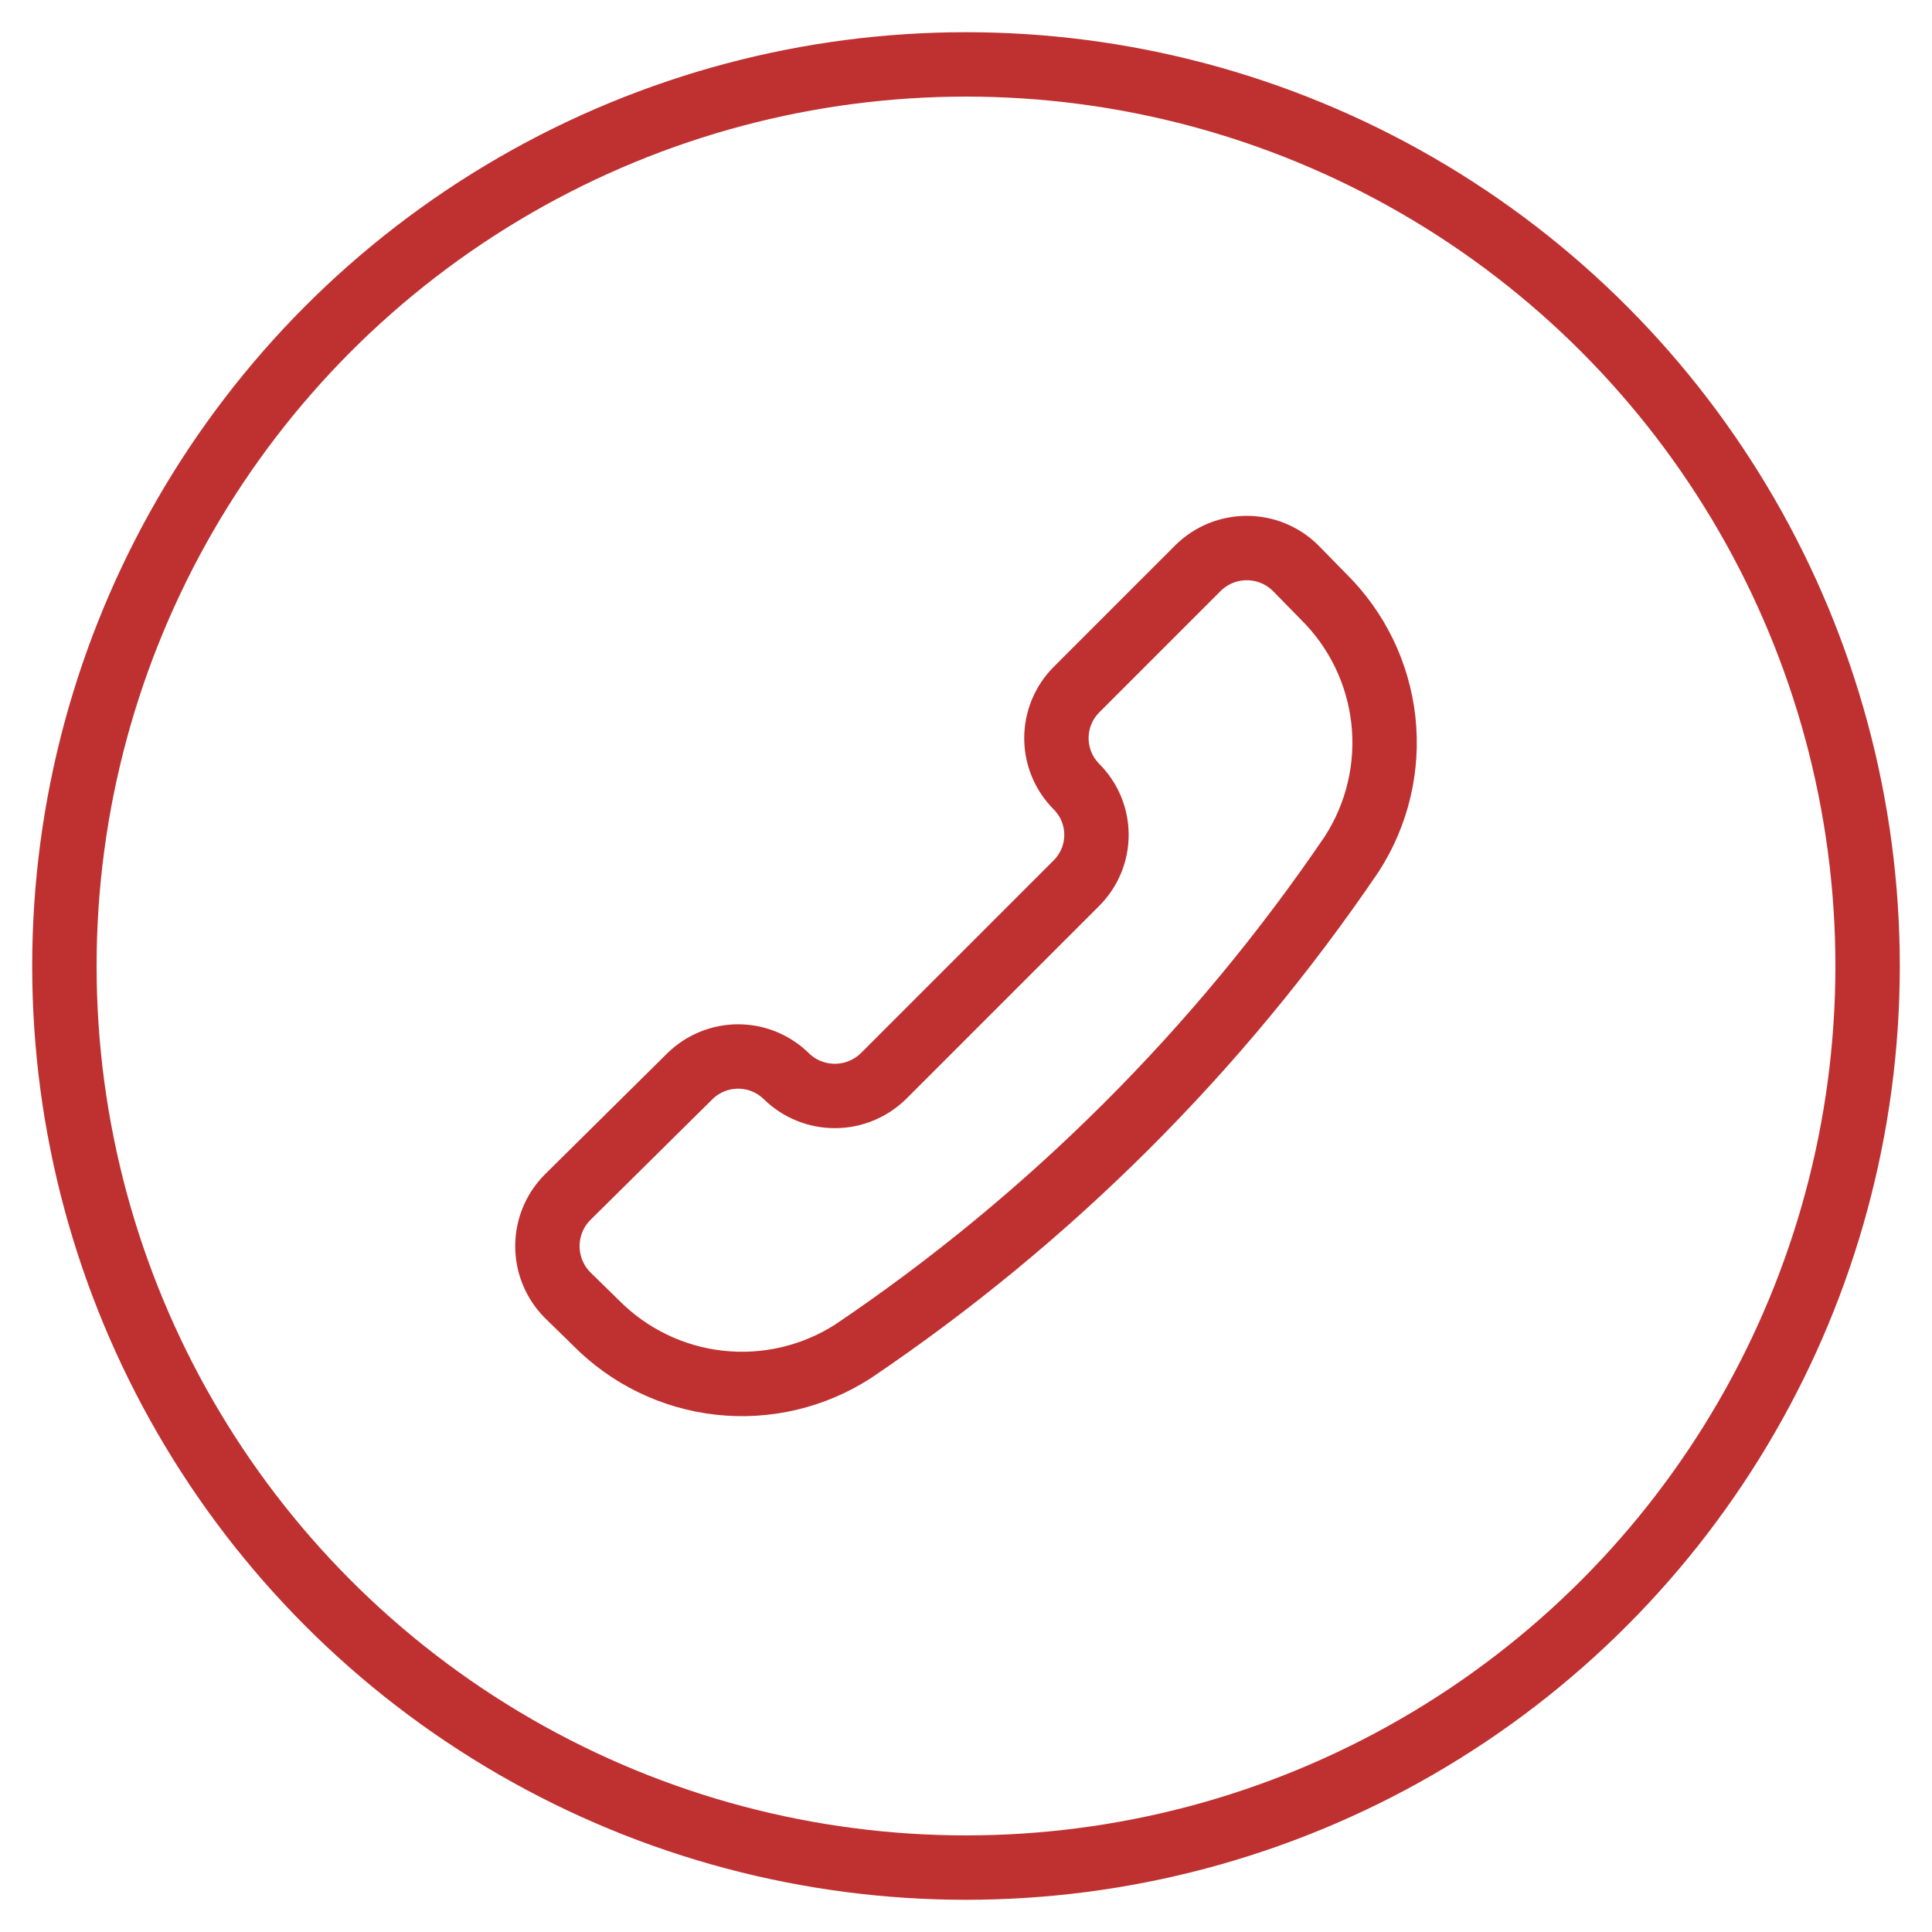 <svg width="30" height="30" viewBox="0 0 30 30" fill="none" xmlns="http://www.w3.org/2000/svg">
<g clip-path="url(#clip0_161_1641)">
<path d="M13.248 20.982C12.633 21.378 11.901 21.551 11.174 21.471C10.447 21.391 9.77 21.063 9.256 20.543L8.807 20.104C8.61 19.902 8.5 19.632 8.5 19.35C8.5 19.069 8.61 18.798 8.807 18.597L10.713 16.711C10.913 16.515 11.182 16.405 11.462 16.405C11.742 16.405 12.01 16.515 12.21 16.711C12.411 16.908 12.682 17.018 12.963 17.018C13.245 17.018 13.515 16.908 13.717 16.711L16.711 13.717C16.81 13.619 16.89 13.501 16.944 13.372C16.998 13.243 17.026 13.104 17.026 12.964C17.026 12.823 16.998 12.685 16.944 12.555C16.89 12.426 16.81 12.309 16.711 12.21C16.514 12.011 16.404 11.742 16.404 11.462C16.404 11.182 16.514 10.913 16.711 10.713L18.607 8.817C18.808 8.62 19.078 8.51 19.36 8.51C19.642 8.51 19.912 8.62 20.113 8.817L20.553 9.266C21.073 9.78 21.401 10.457 21.481 11.184C21.561 11.911 21.388 12.643 20.992 13.258C18.926 16.302 16.297 18.924 13.248 20.982Z" stroke="#BF3131" stroke-linecap="round" stroke-linejoin="round"/>
</g>
<circle cx="15" cy="15" r="14" stroke="#BF3131"/>
<defs>
<clipPath id="clip0_161_1641">
<rect width="14" height="14" fill="white" transform="translate(8 8)"/>
</clipPath>
</defs>
</svg>
